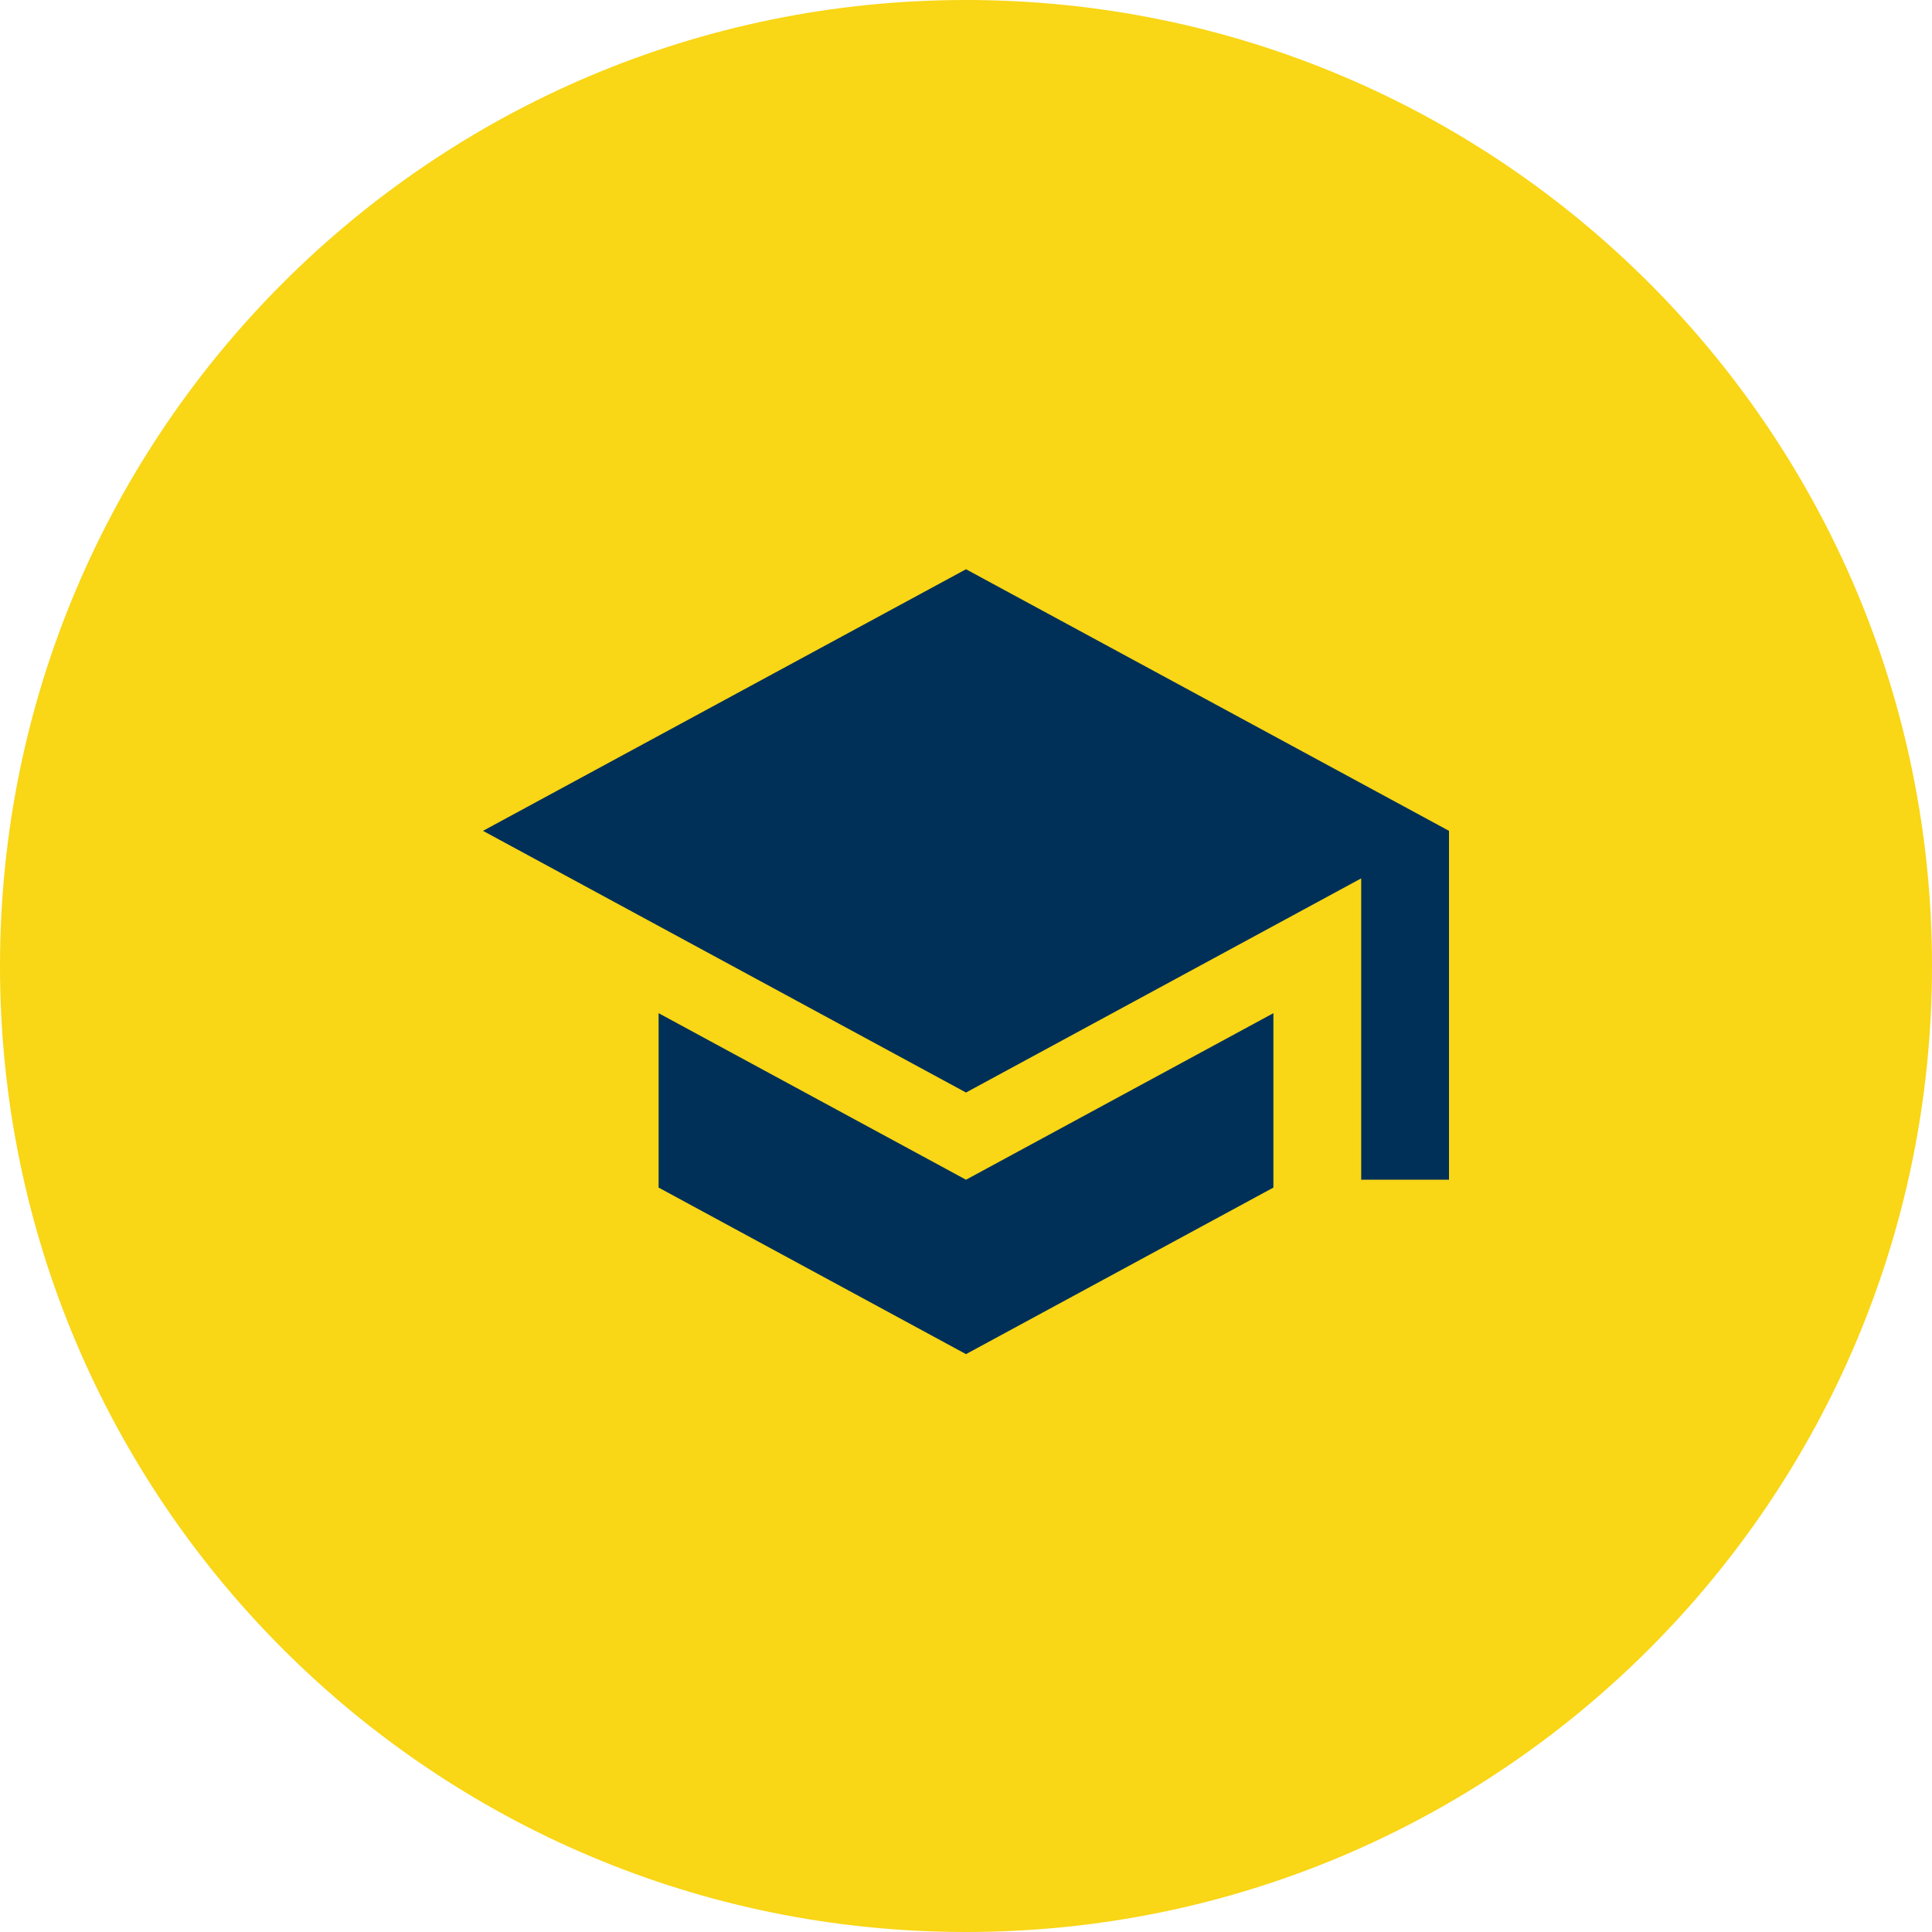 <svg width="224" height="224" xmlns="http://www.w3.org/2000/svg" xmlns:xlink="http://www.w3.org/1999/xlink" overflow="hidden"><defs><clipPath id="clip0"><rect x="1714" y="1967" width="224" height="224"/></clipPath></defs><g clip-path="url(#clip0)" transform="translate(-1714 -1967)"><path d="M1714 2079C1714 2017.14 1764.14 1967 1826 1967 1887.86 1967 1938 2017.14 1938 2079 1938 2140.86 1887.86 2191 1826 2191 1764.14 2191 1714 2140.86 1714 2079Z" fill="#F9D616" fill-rule="evenodd"/><path d="M1790.36 2084.47 1790.36 2104.69 1826 2124 1861.64 2104.69 1861.64 2084.47 1826 2103.78 1790.36 2084.47ZM1826 2033 1770 2063.33 1826 2093.67 1871.82 2068.84 1871.82 2103.78 1882 2103.78 1882 2063.33 1826 2033Z" fill="#003057" fill-rule="evenodd"/></g></svg>